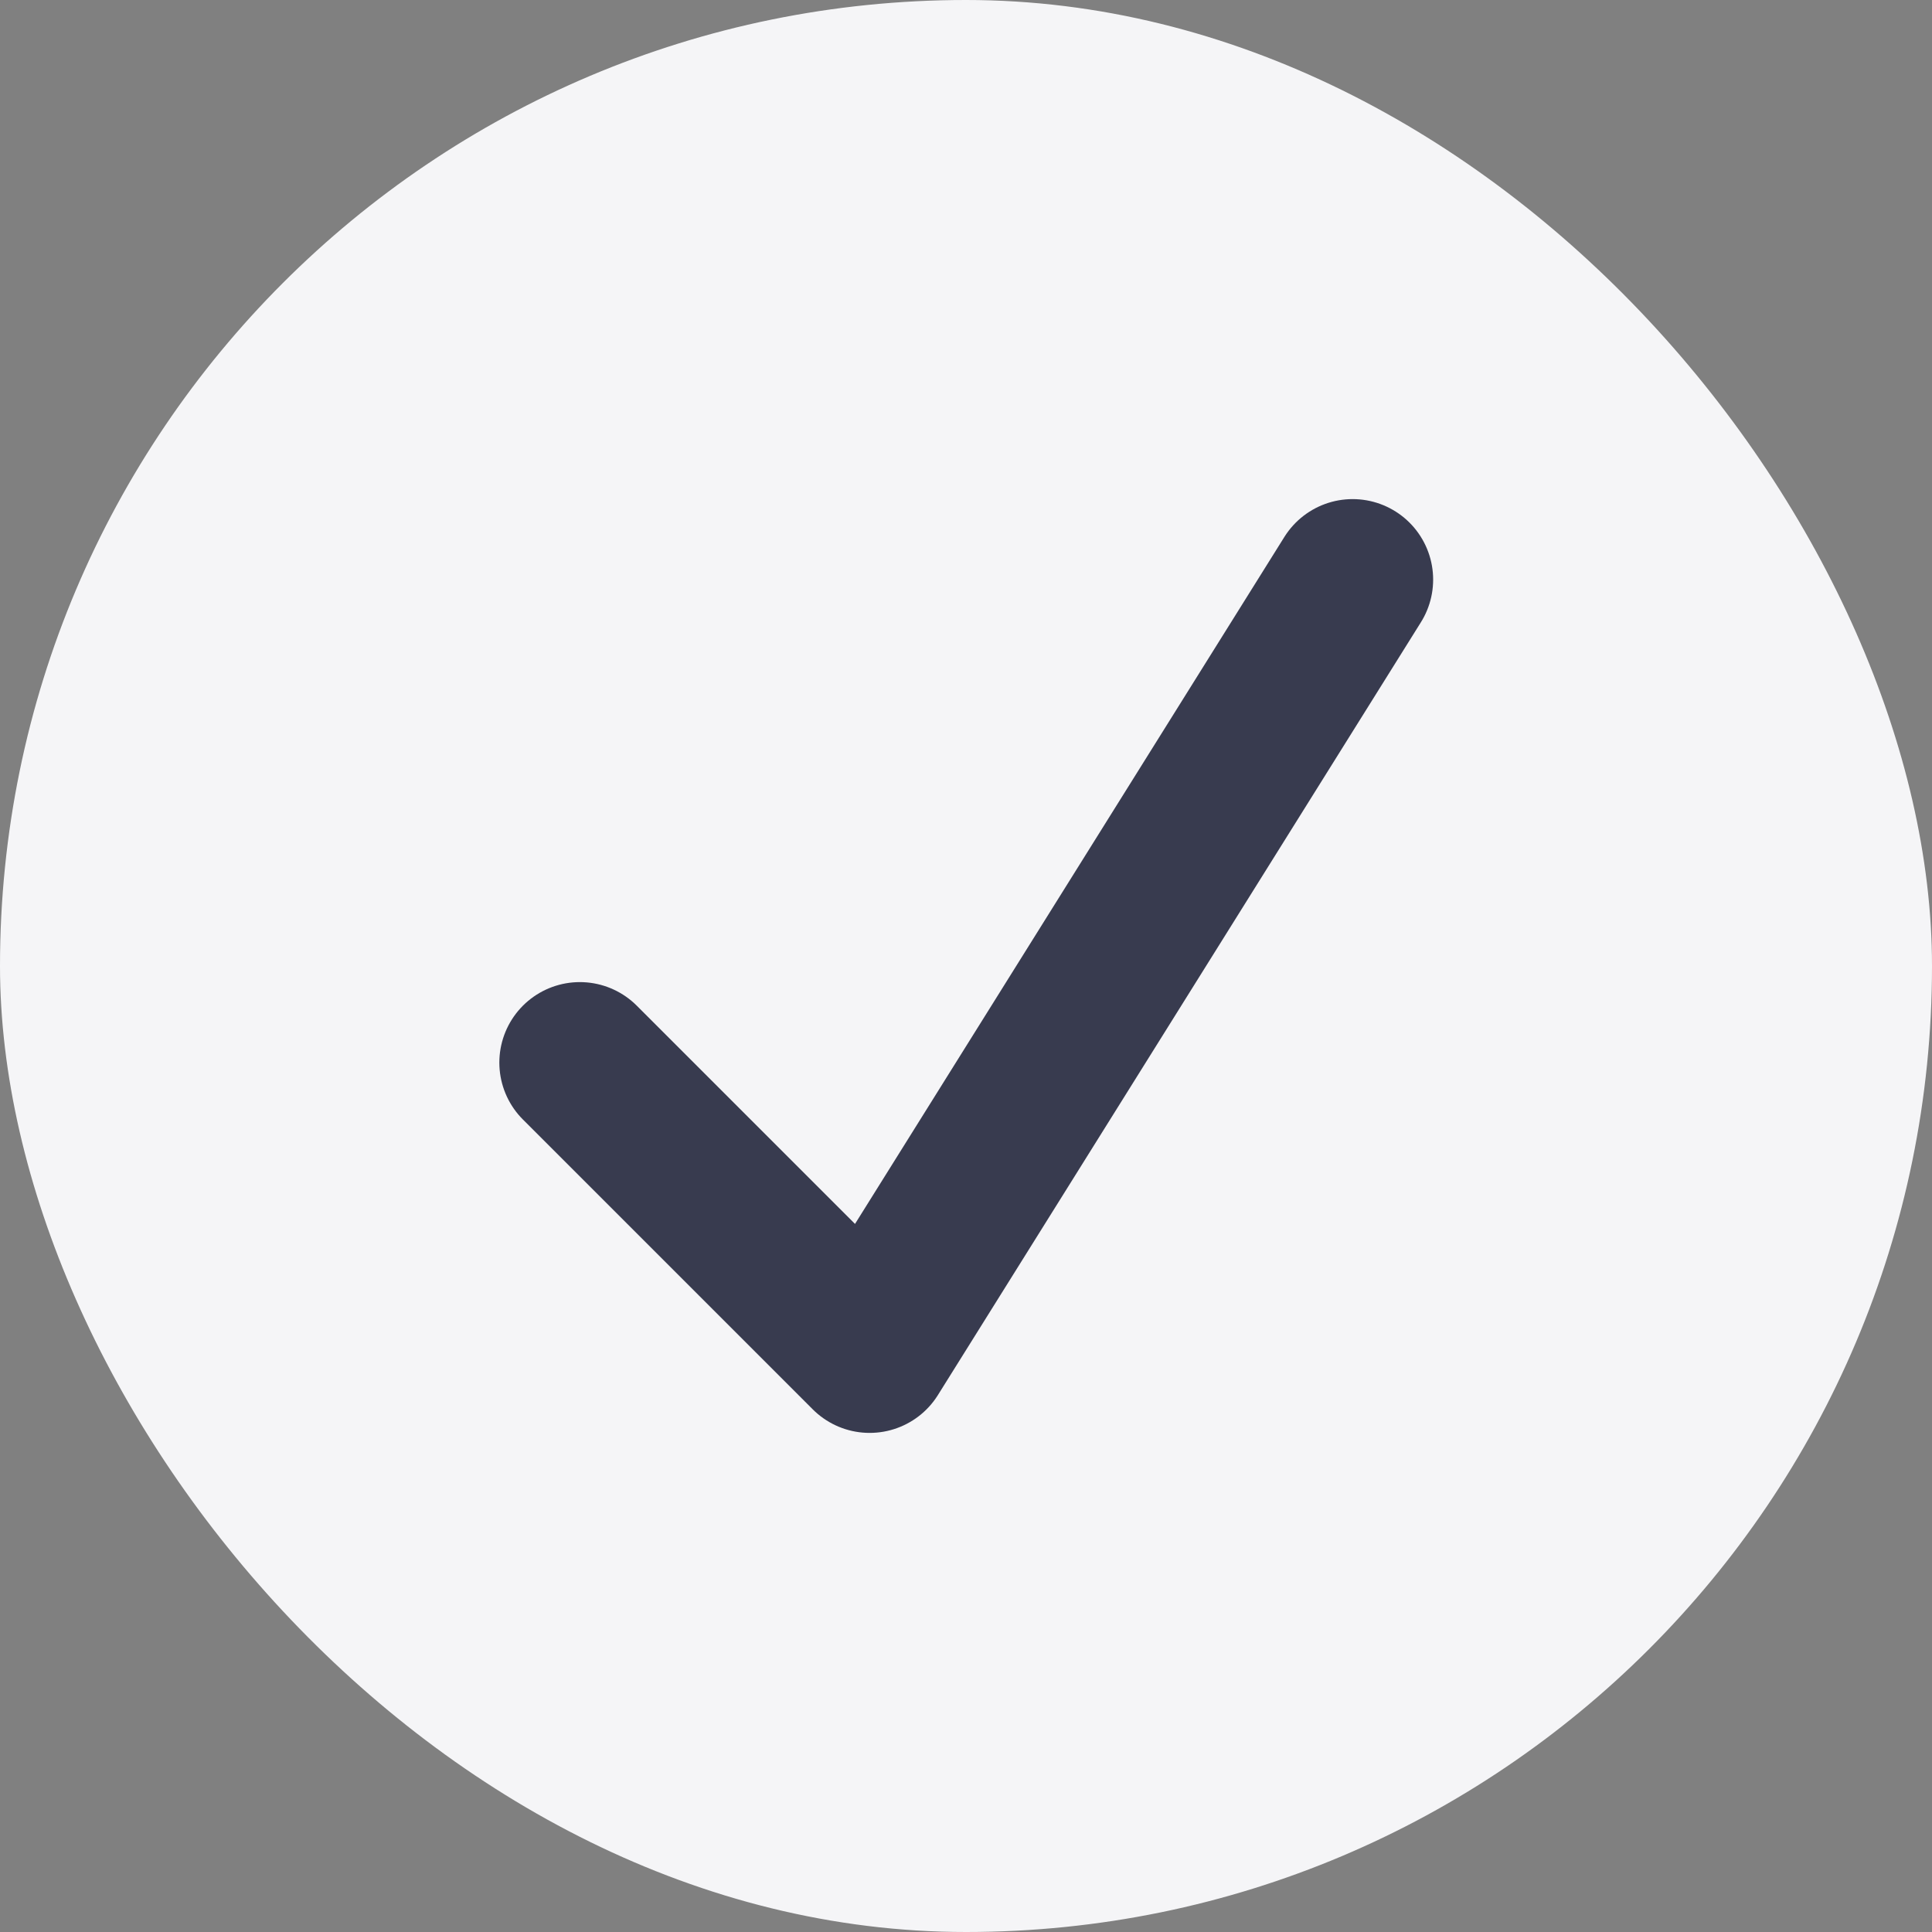 <svg width="24" height="24" viewBox="0 0 24 24" fill="none" xmlns="http://www.w3.org/2000/svg">
<rect x="0" y="0" width="24" height="24" fill="#808080" stroke="none"/>
<rect width="24" height="24" rx="12" fill="#F5F5F7"/>
<path d="M7.203 13.2L10.803 16.8L16.803 7.2" stroke="#383B4F" stroke-width="2" stroke-linecap="round" stroke-linejoin="round"/>
</svg>
